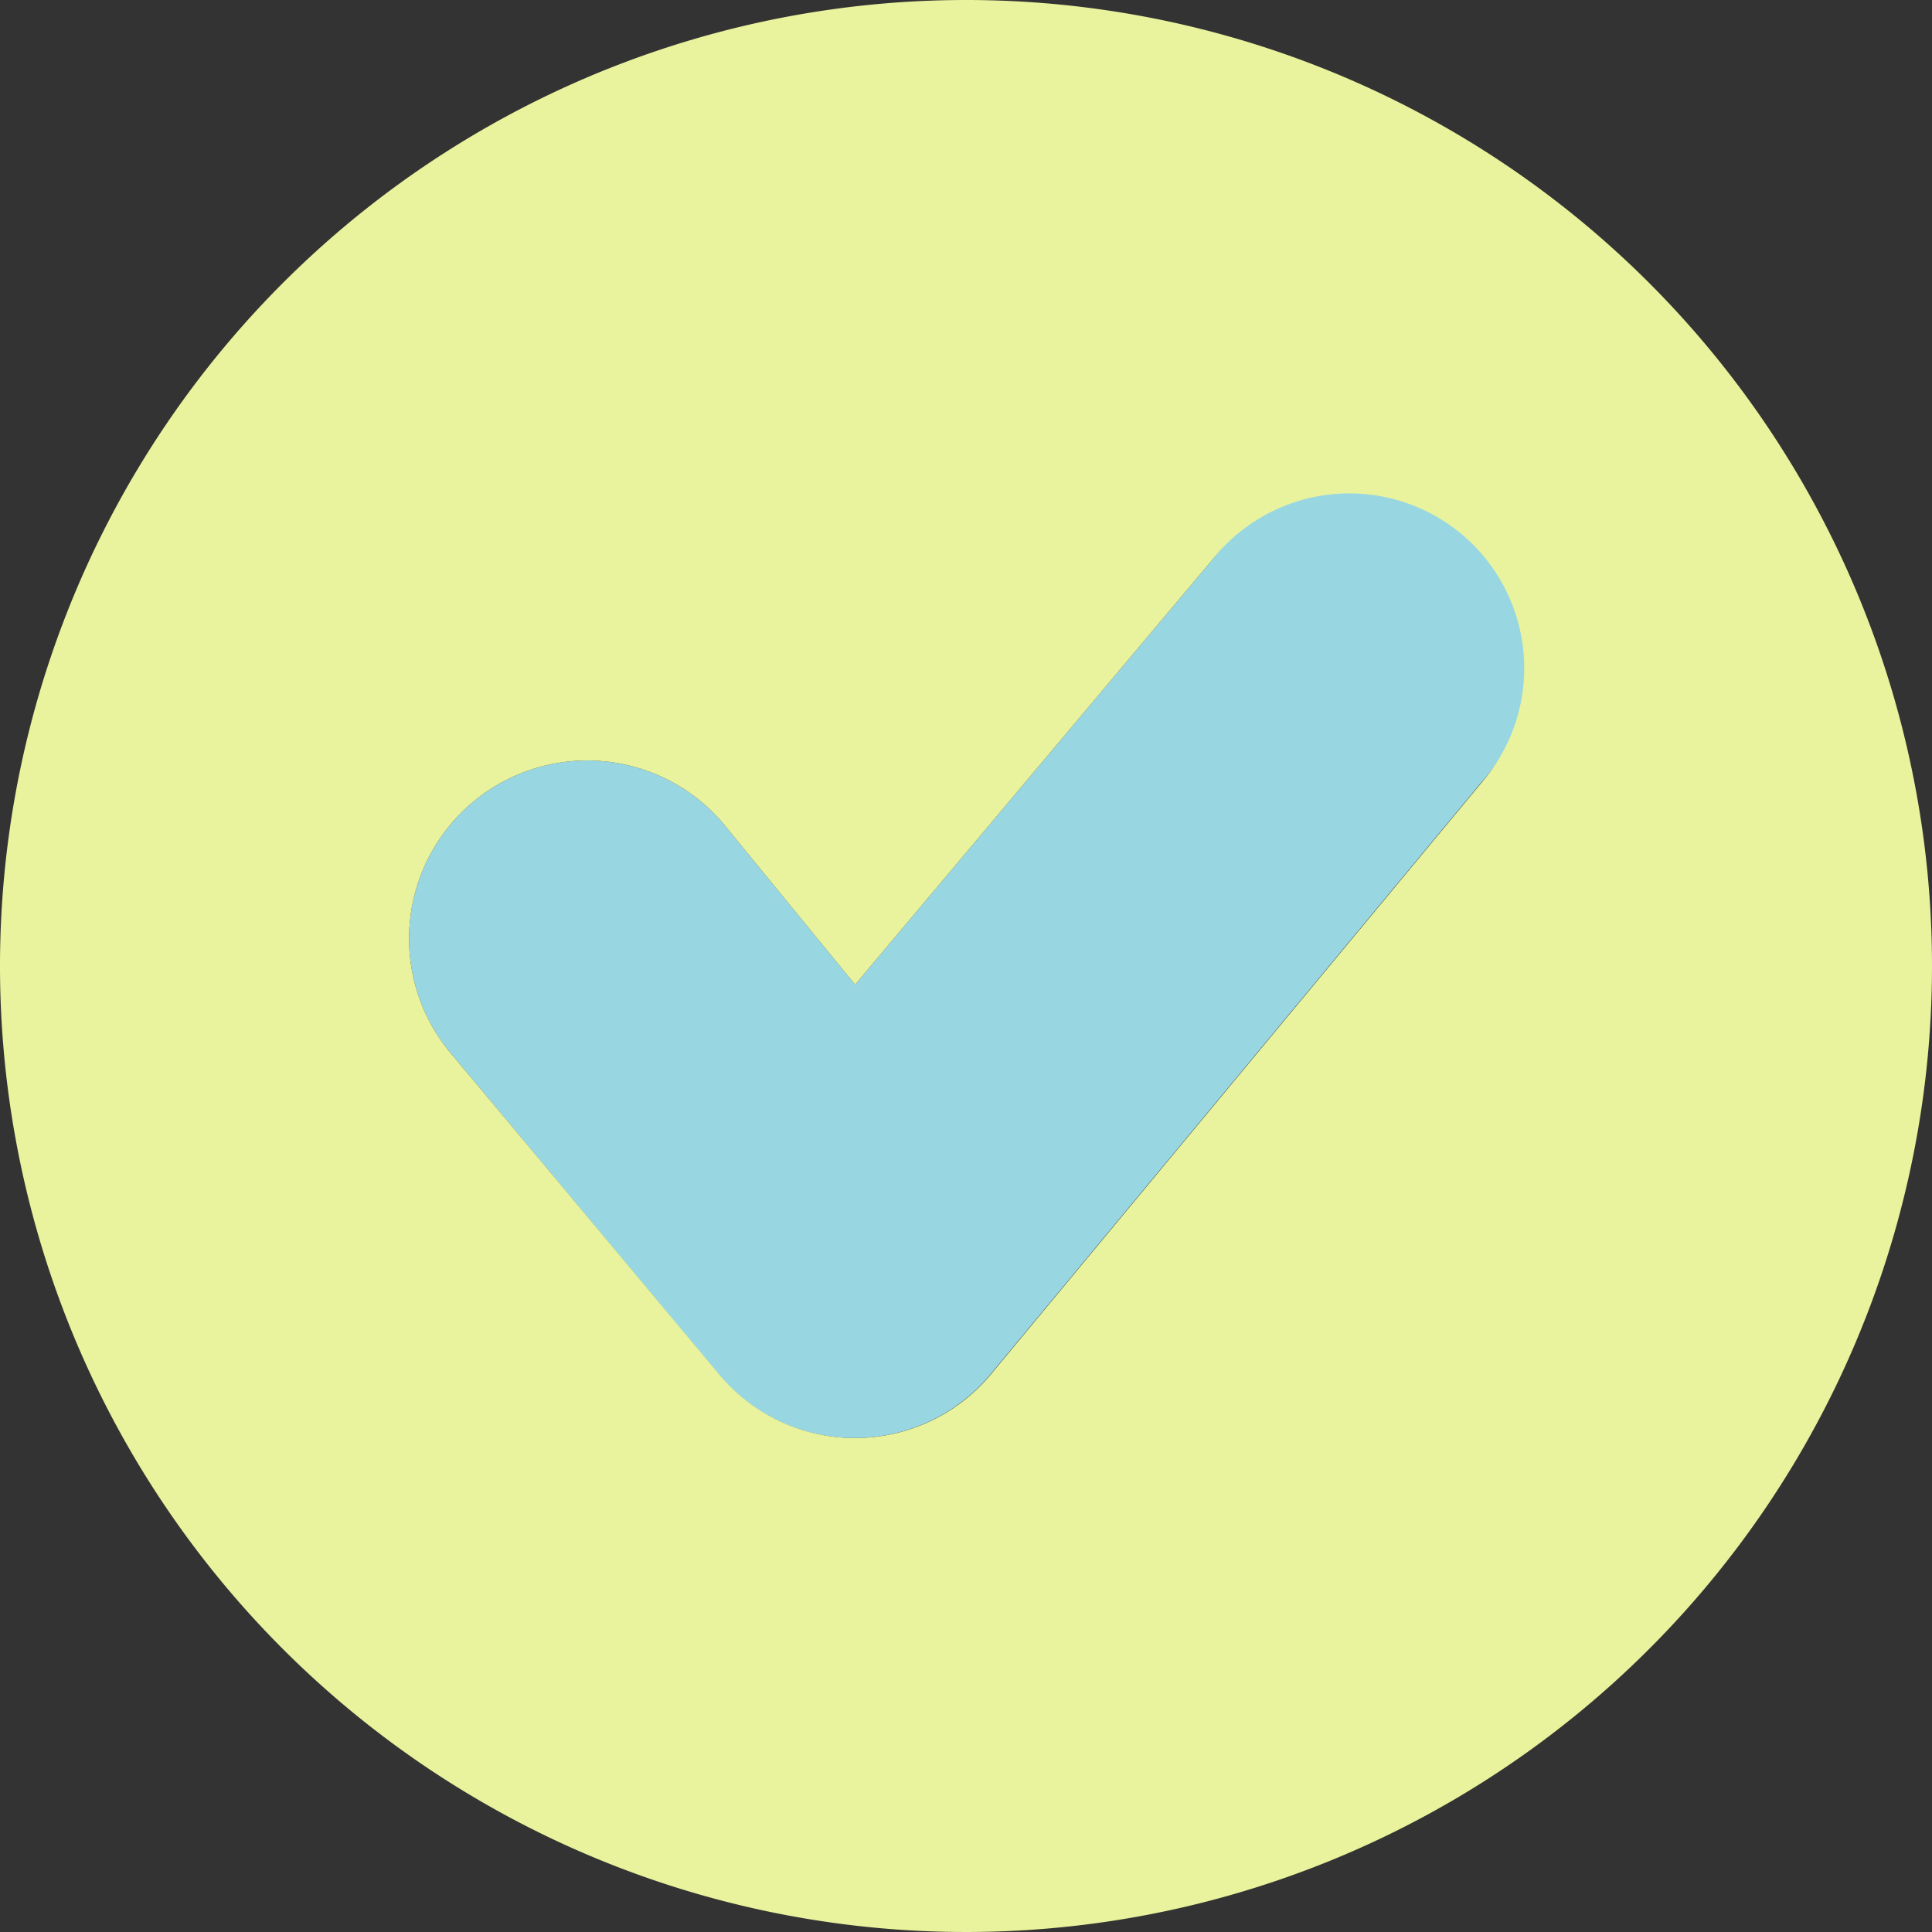 <svg xmlns="http://www.w3.org/2000/svg" viewBox="0 0 136.94 136.94"><rect x="0" y="0" width="136.94" height="136.94" fill="#333333" stroke="none"/><defs><style>.cls-1{fill:#98d7e2;}.cls-2{fill:#e9f29c;}</style></defs><g id="Layer_2" data-name="Layer 2"><g id="Layer_1-2" data-name="Layer 1"><path class="cls-1" d="M85.91,39.7,60.61,69.79,51.37,58.5A12.63,12.63,0,0,0,31.88,74.57L51,97.48a12.53,12.53,0,0,0,19.15,0l34.87-42.05A12.39,12.39,0,1,0,85.91,39.7Z"/><path class="cls-2" d="M68.47,0a68.47,68.47,0,1,0,68.47,68.47A68.46,68.46,0,0,0,68.47,0Zm36.58,55.43L70.18,97.48a12.53,12.53,0,0,1-19.15,0L31.88,74.57A12.63,12.63,0,1,1,51.37,58.5l9.24,11.29L85.91,39.7h0a12.39,12.39,0,1,1,19.14,15.73Z"/></g></g></svg>